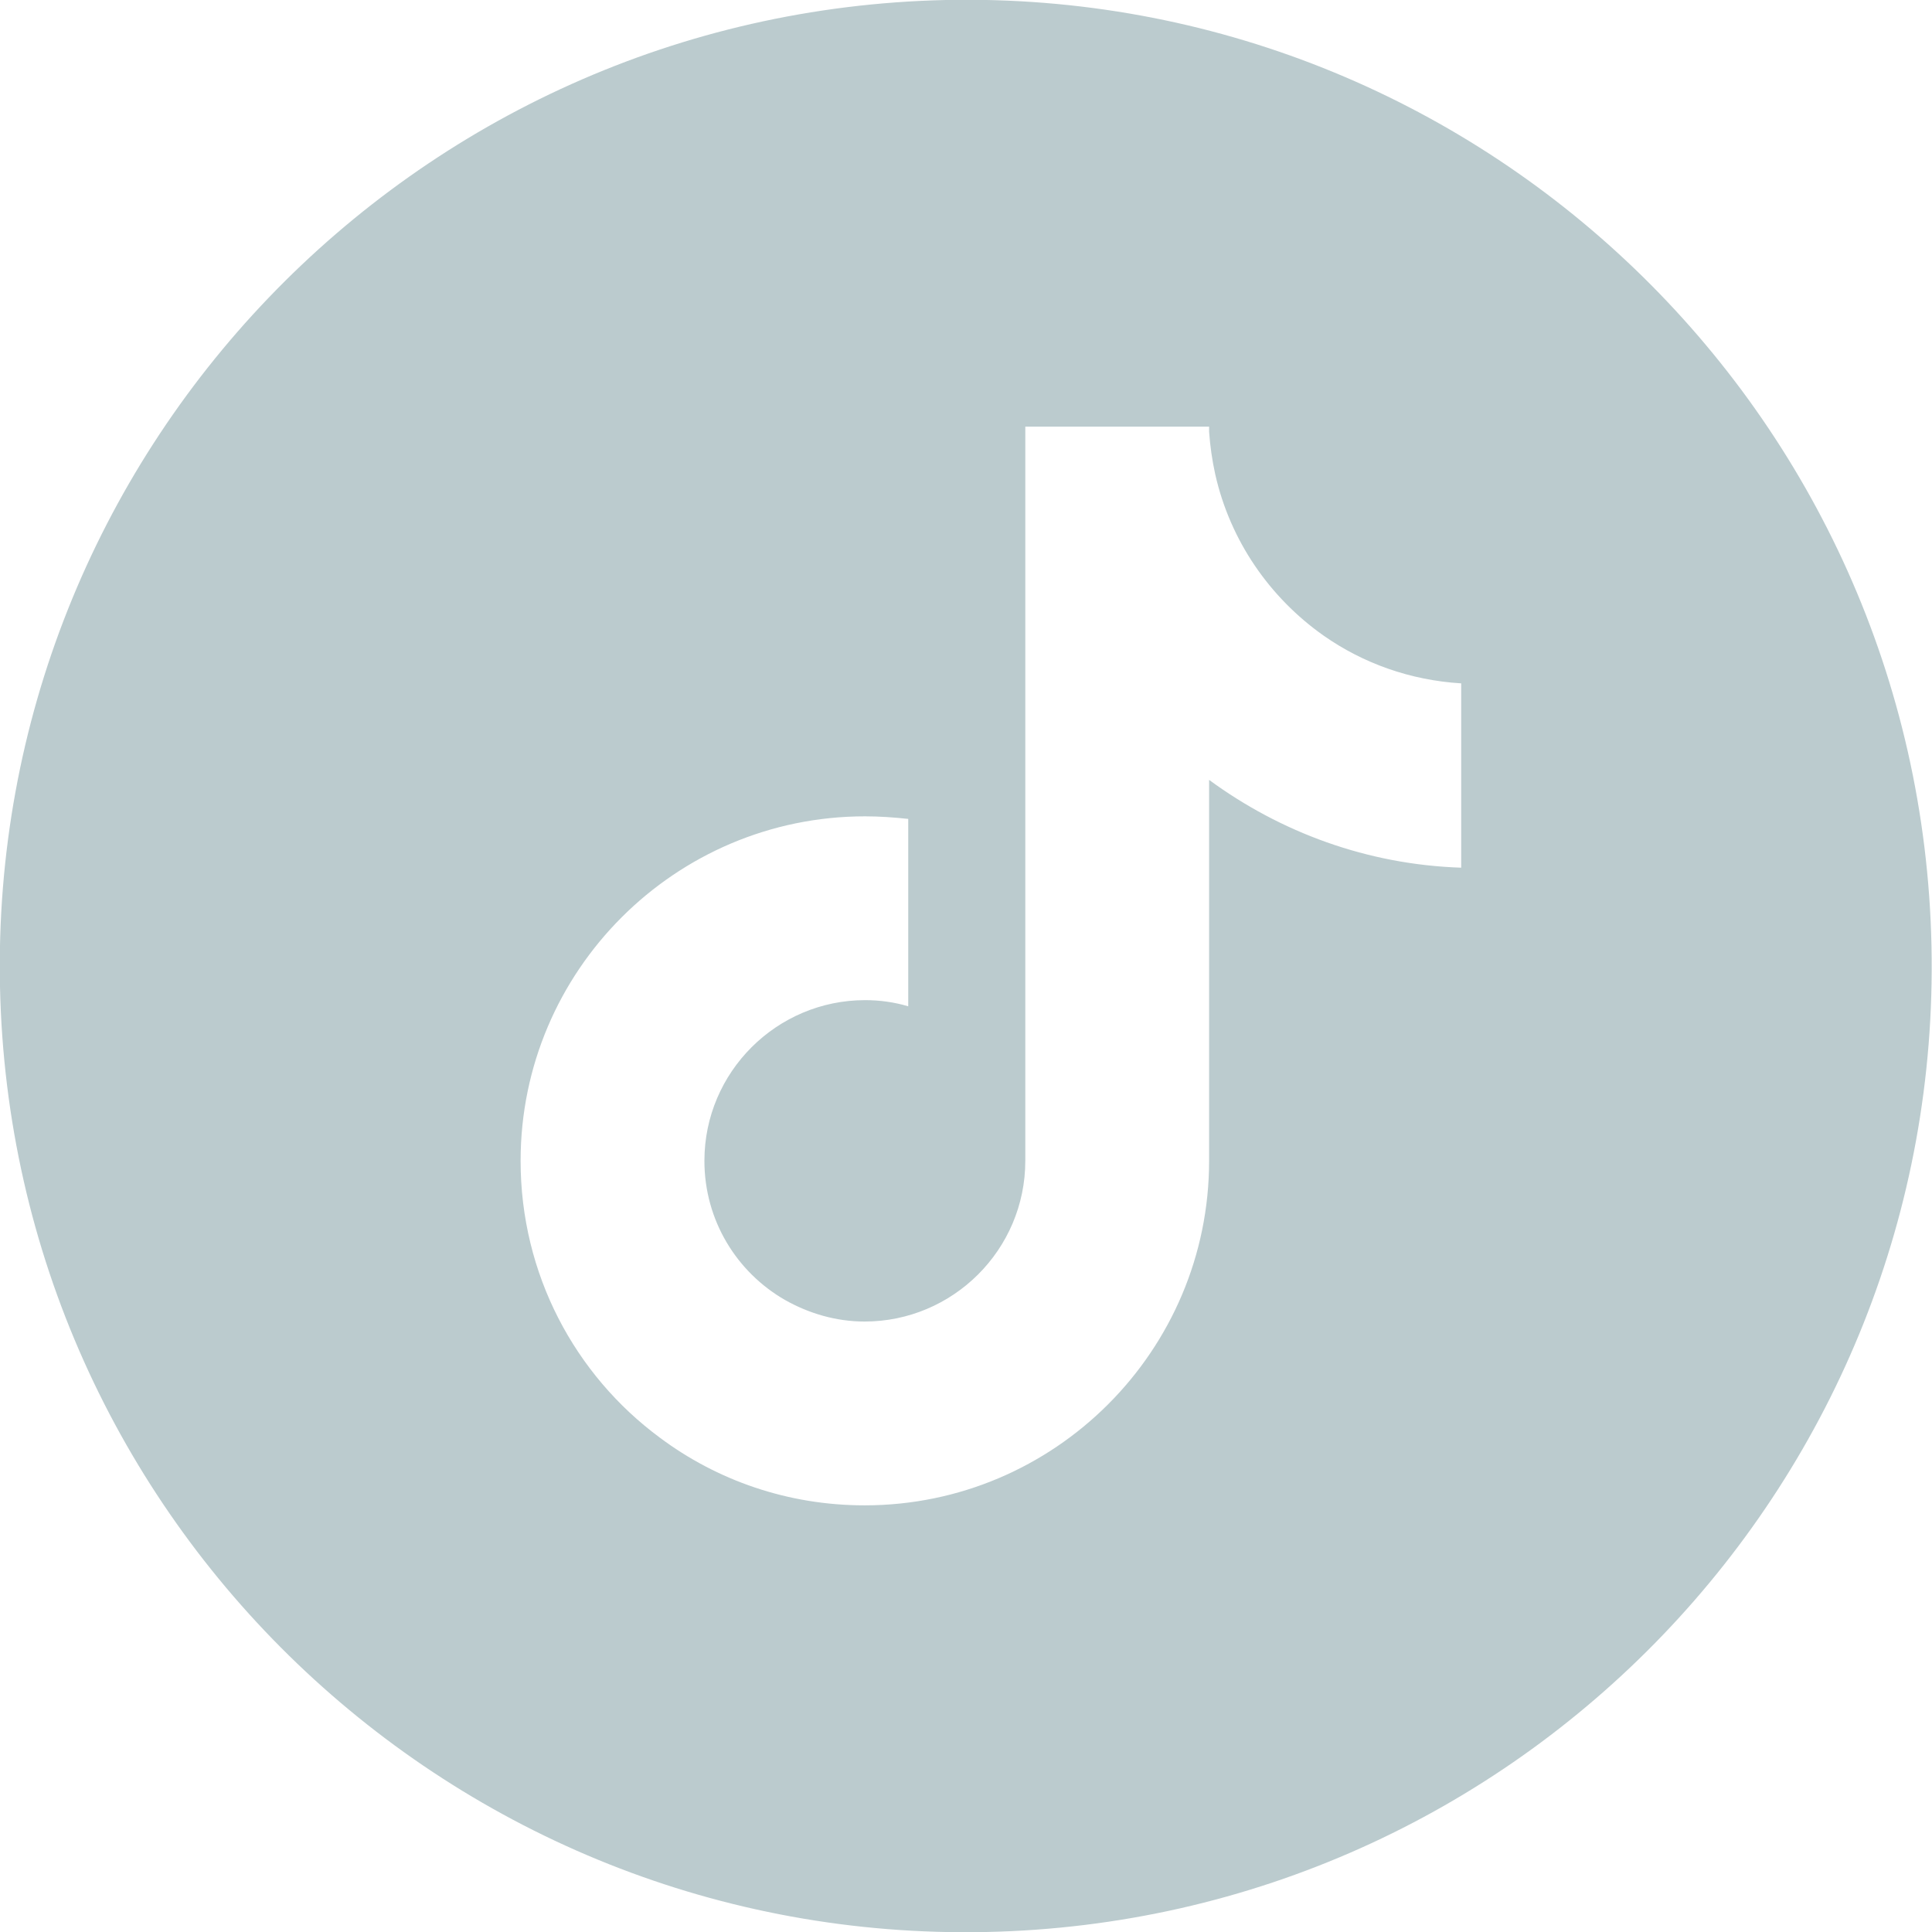 <?xml version="1.0" encoding="UTF-8"?>
<svg id="Layer_2" data-name="Layer 2" xmlns="http://www.w3.org/2000/svg" viewBox="0 0 37.63 37.63">
  <defs>
    <style>
      .cls-1 {
        fill: #bbcbce;
      }
    </style>
  </defs>
  <g id="_ò__1" data-name="ò‡_1">
    <path class="cls-1" d="M18.42,0C8.03.23-.22,8.83,0,19.22c.22,10.39,8.82,18.63,19.21,18.41,10.39-.22,18.63-8.82,18.41-19.21S28.81-.22,18.42,0ZM28.46,16.9c-1.83-.06-3.52-.69-4.91-1.71v7.42c0,3.7-3.01,6.71-6.71,6.71-1.5,0-2.88-.49-3.99-1.32-1.65-1.22-2.71-3.18-2.71-5.39,0-3.7,3.01-6.71,6.71-6.71.28,0,.56.02.84.05v3.65c-.27-.08-.55-.12-.84-.12-1.72,0-3.13,1.4-3.13,3.13,0,1.16.63,2.17,1.57,2.71.46.26.99.42,1.55.42,1.72,0,3.13-1.4,3.13-3.13v-14.3h3.58v.1c.02.28.06.56.12.83.29,1.29,1.06,2.4,2.11,3.14.77.54,1.69.87,2.68.93v3.58Z"/>
  </g>
</svg>
